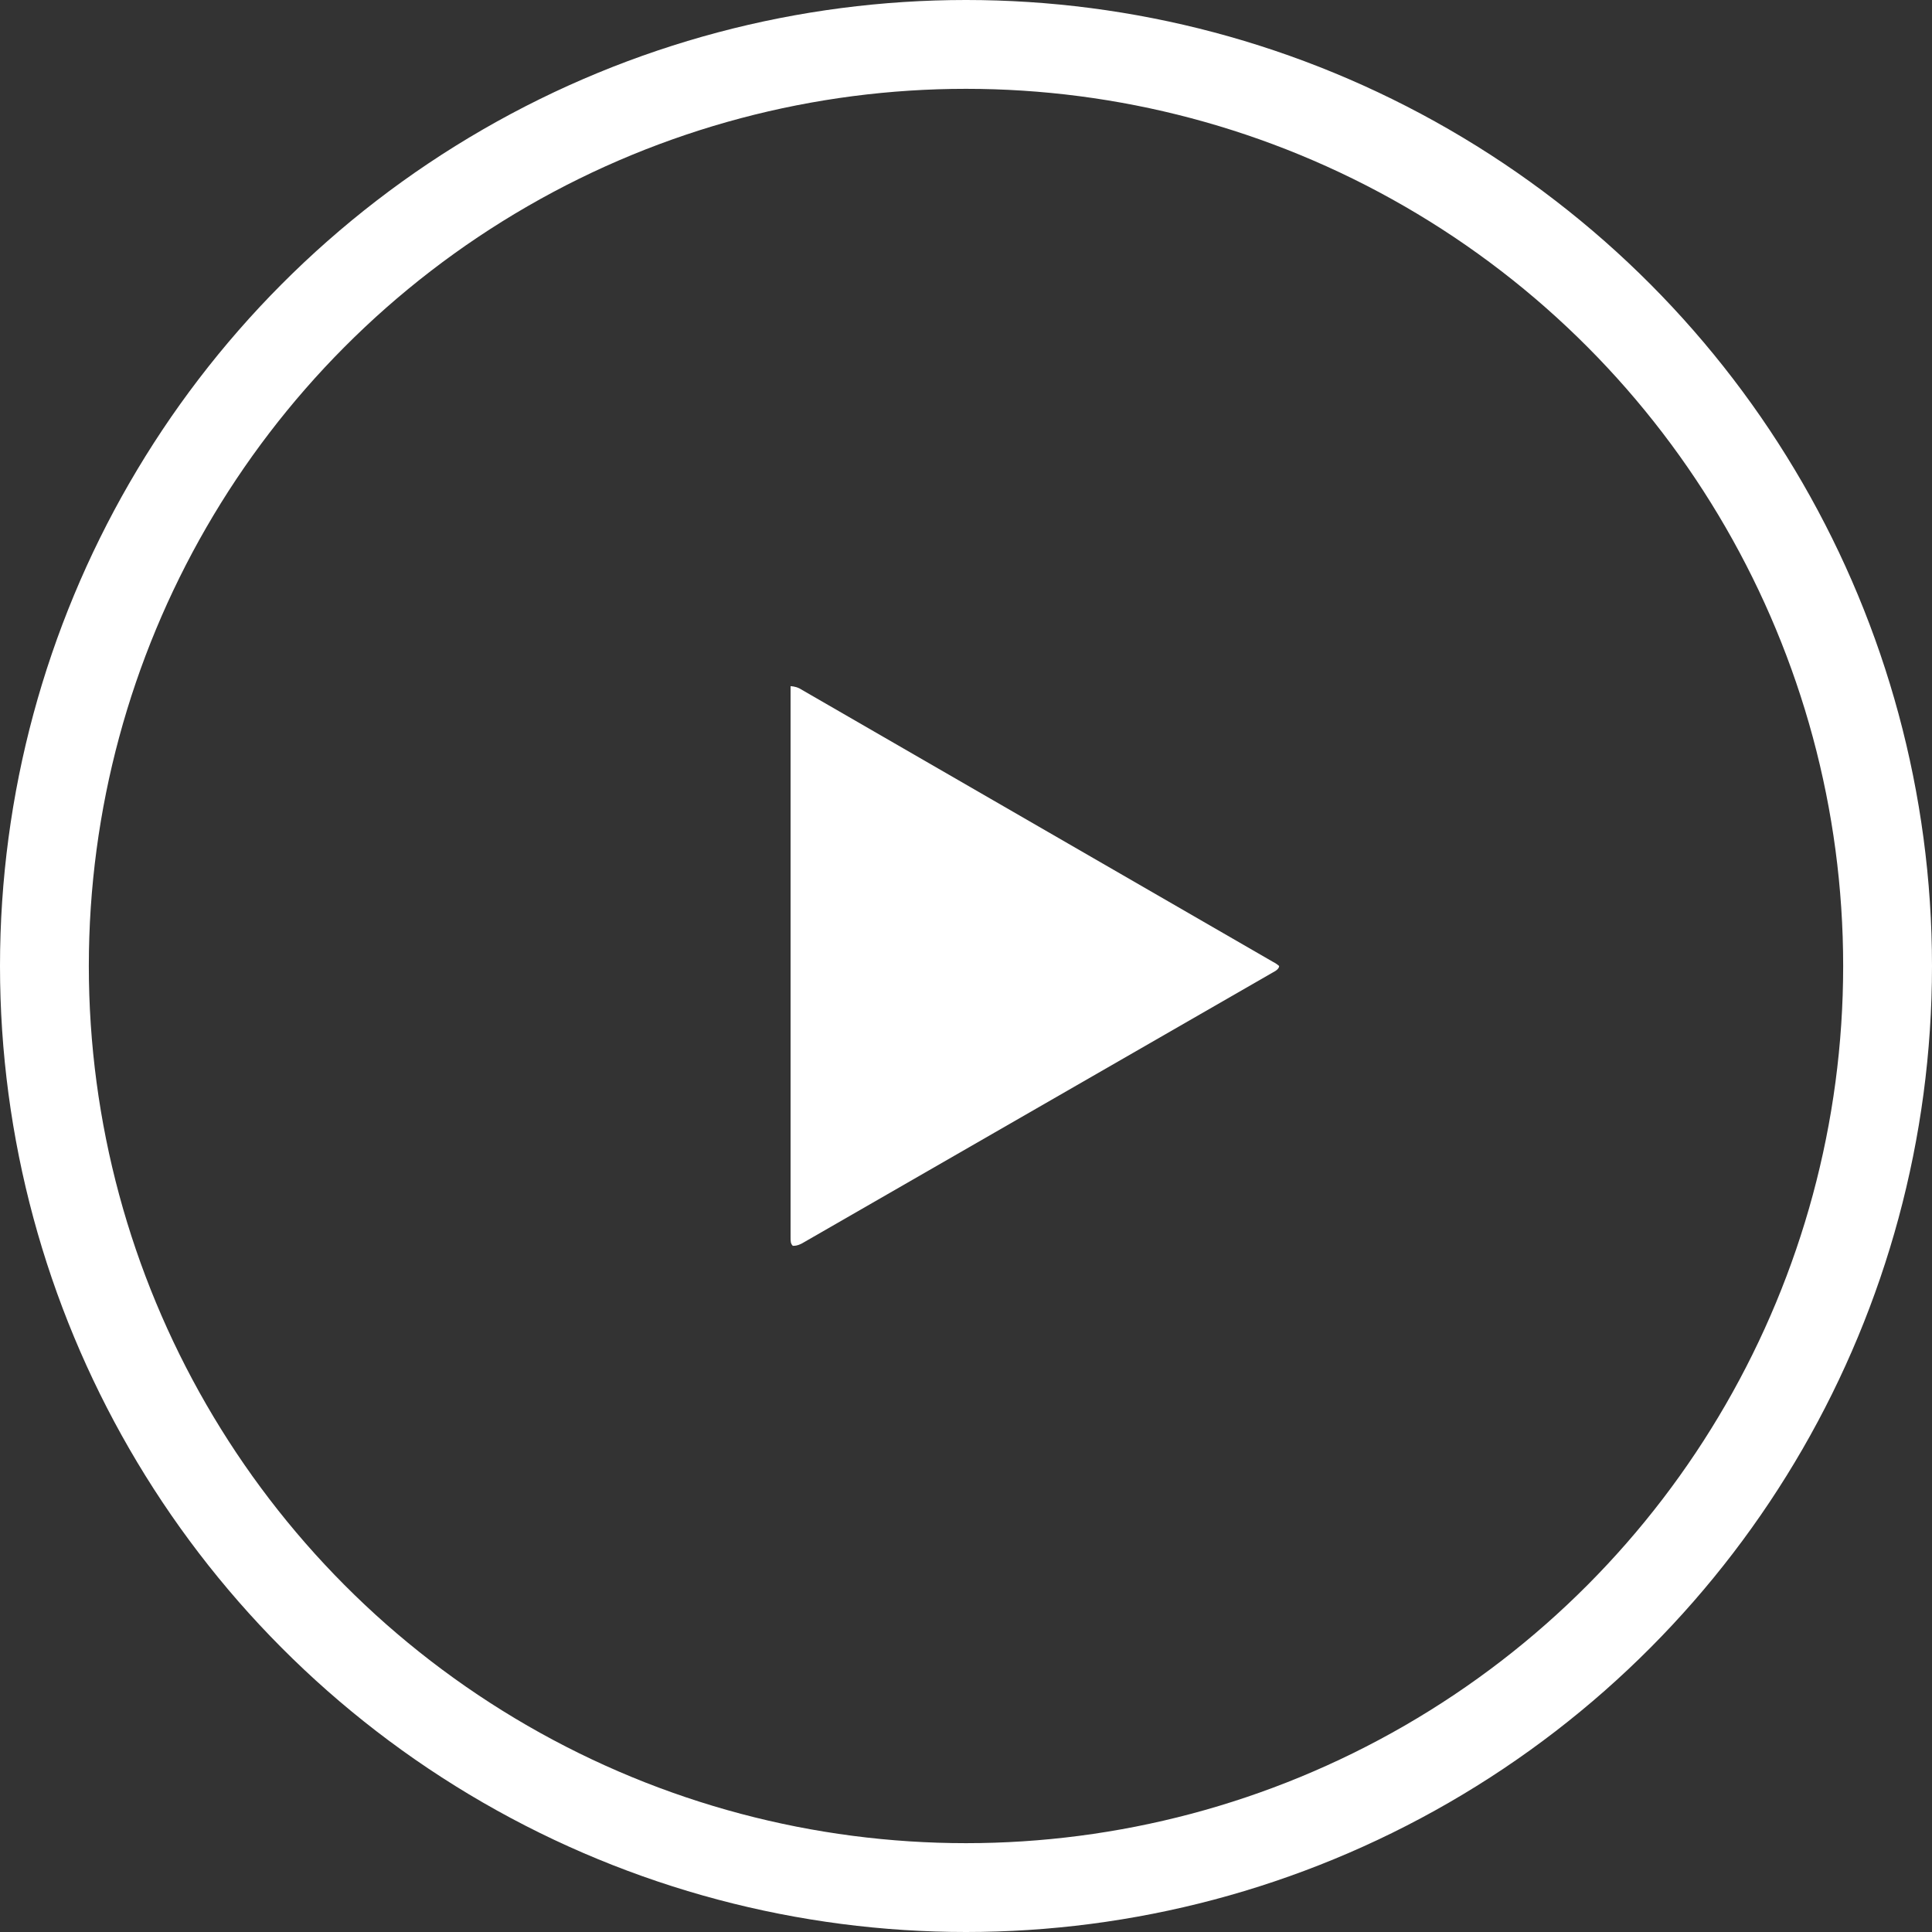 <?xml version="1.0" encoding="utf-8"?>
<!-- Generator: Adobe Illustrator 22.0.1, SVG Export Plug-In . SVG Version: 6.00 Build 0)  -->
<svg version="1.1" id="Layer_3" xmlns="http://www.w3.org/2000/svg" xmlns:xlink="http://www.w3.org/1999/xlink" x="0px" y="0px"
	 viewBox="0 0 87 87" style="enable-background:new 0 0 87 87;" xml:space="preserve">
<rect x="0" y="0" width="87" height="87" fill="#333333" stroke="none"/>
<style type="text/css">
	.st0{fill:#FFFFFF;}
	.st1{fill:none;stroke:#FFFFFF;stroke-width:4;stroke-miterlimit:10;}
</style>
<g>
	<path class="st0" d="M35.6,30.9c0,0,0,0.2,0,0.4v24.4c0,0.2,0,0.3,0.1,0.4c0.1,0,0.2,0,0.4-0.1l21.2-12.2c0.2-0.1,0.3-0.2,0.3-0.3
		c0,0-0.1-0.1-0.3-0.2L36,31C35.8,30.9,35.6,30.9,35.6,30.9L35.6,30.9z"/>
	<circle class="st1" cx="43.5" cy="43.5" r="41.5"/>
</g>
</svg>
